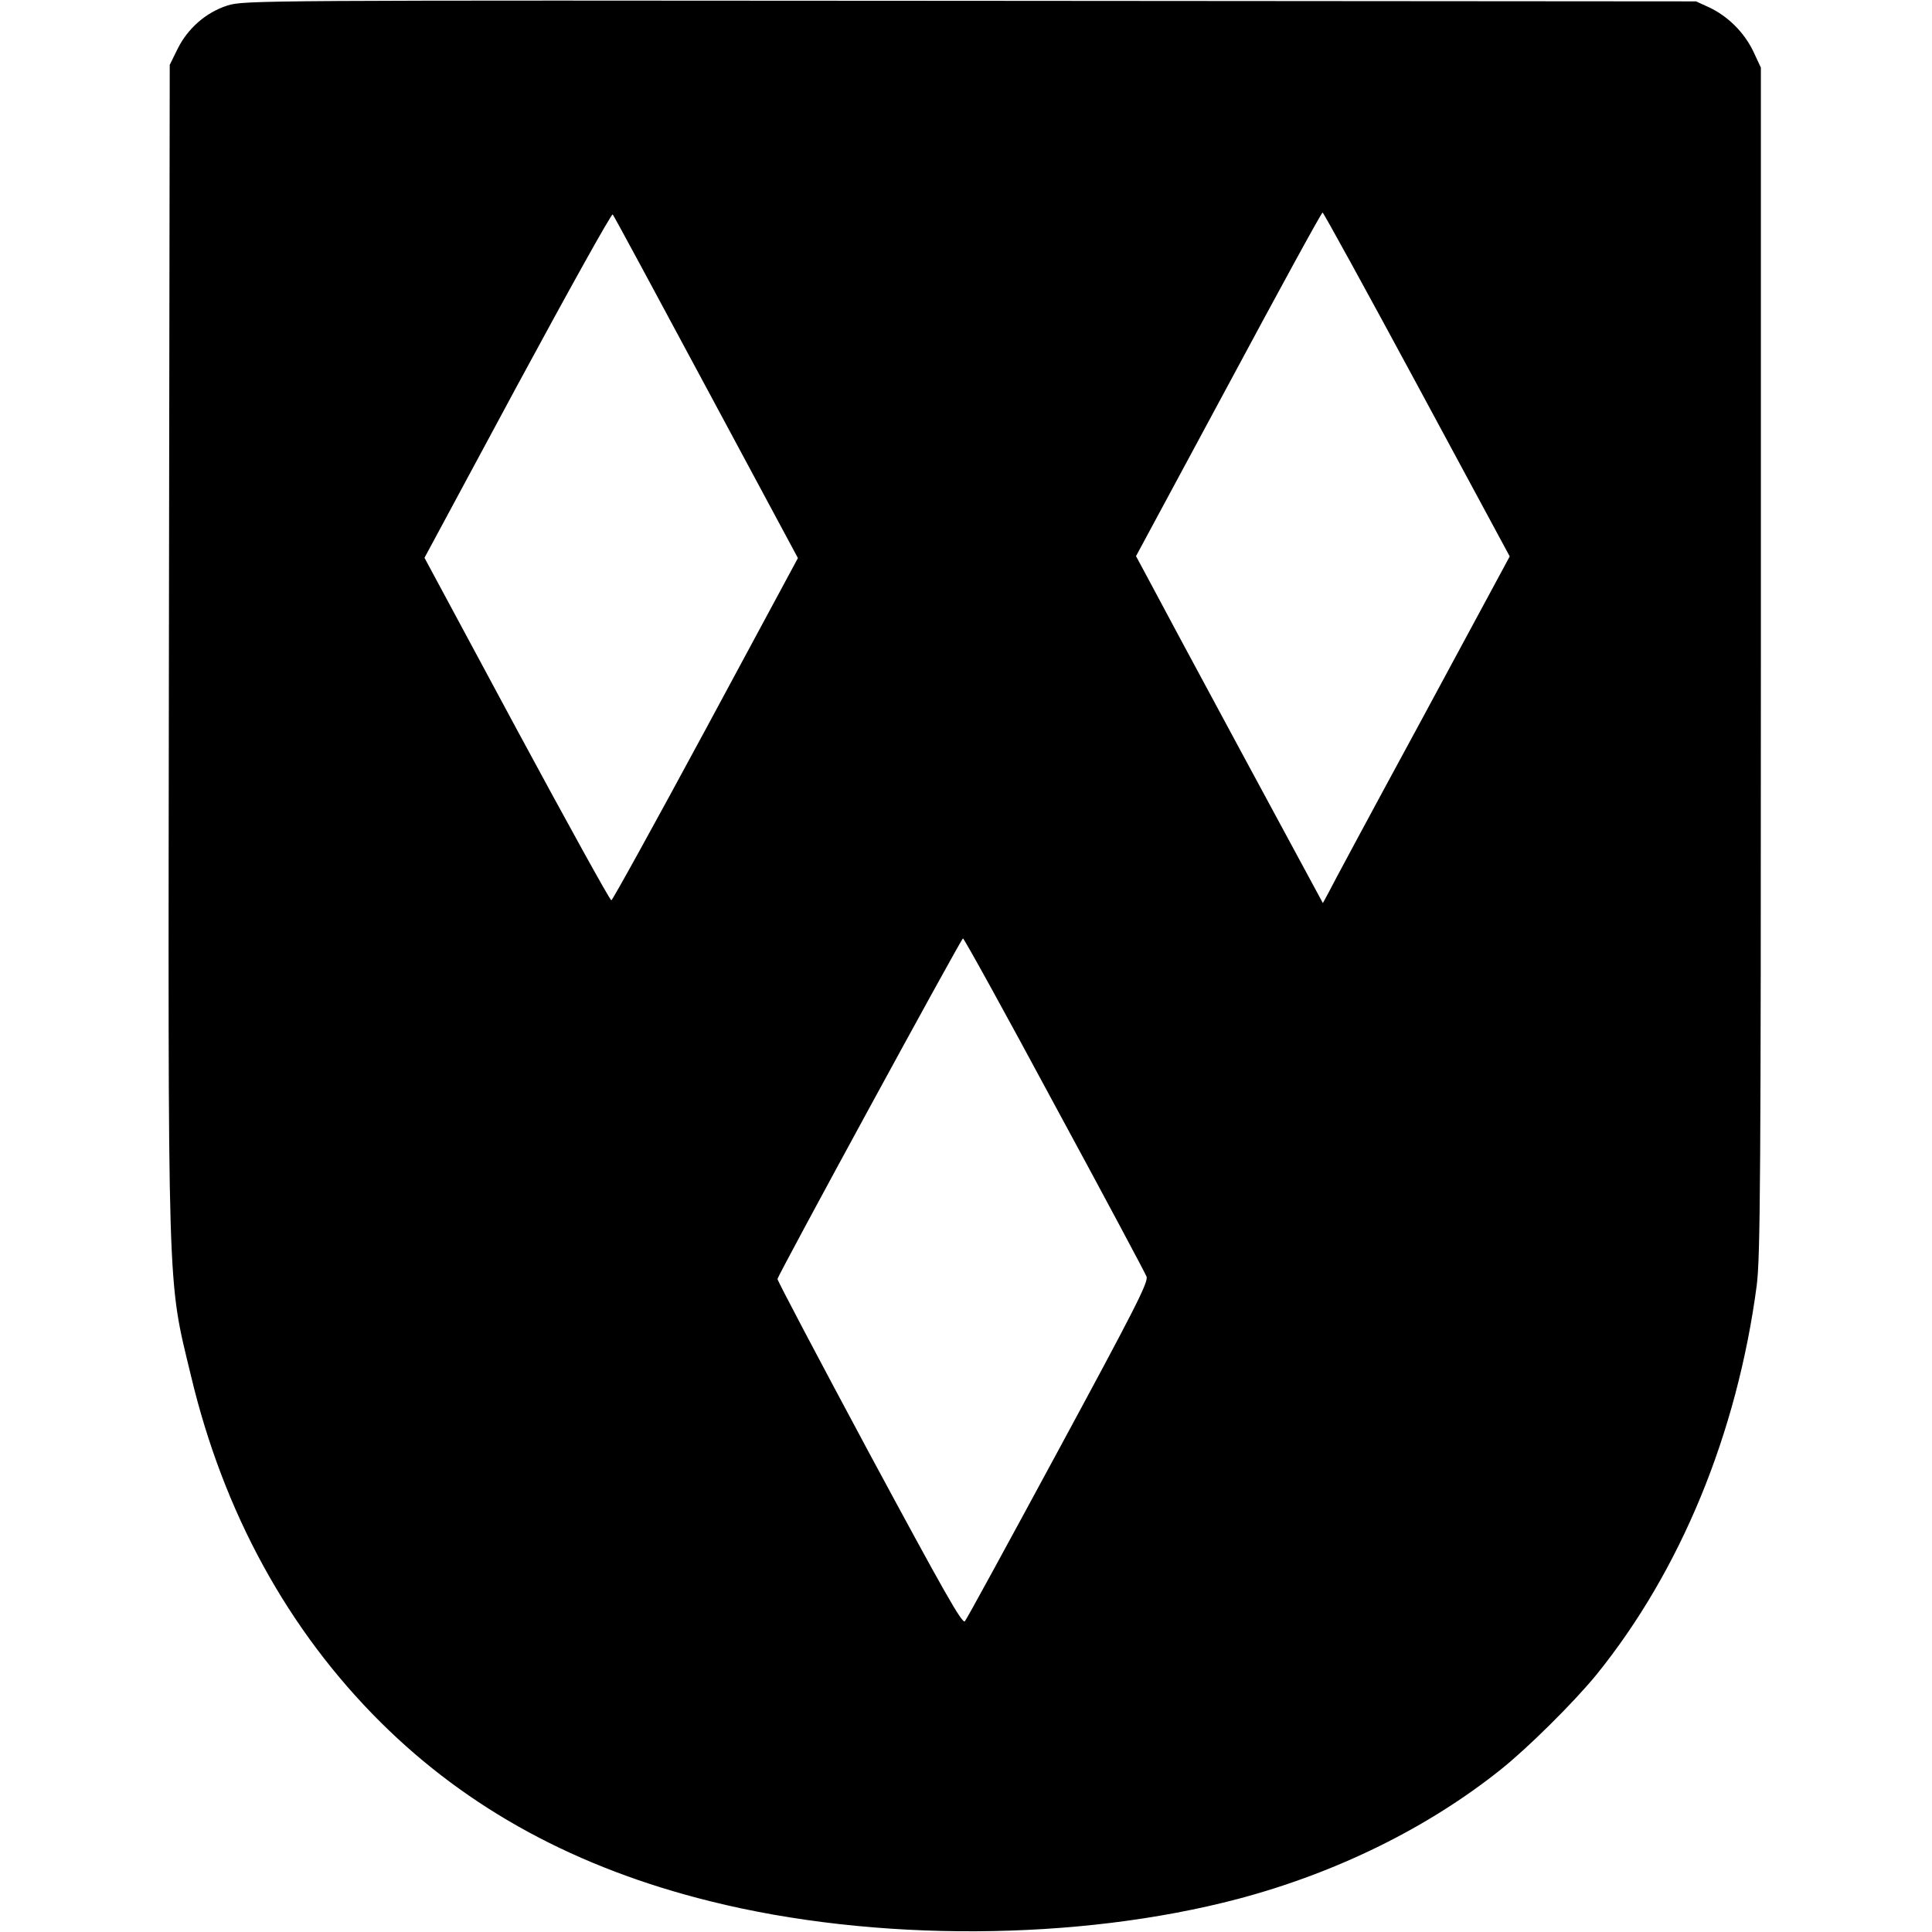 <?xml version="1.0" standalone="no"?>
<!DOCTYPE svg PUBLIC "-//W3C//DTD SVG 20010904//EN"
 "http://www.w3.org/TR/2001/REC-SVG-20010904/DTD/svg10.dtd">
<svg version="1.0" xmlns="http://www.w3.org/2000/svg"
 width="700pt" height="700pt" viewBox="0 0 700 700"
 preserveAspectRatio="xMidYMid meet">
<g transform="translate(0,700) scale(0.1,-0.1)"
fill="#000000" stroke="none">
<path d="M824 6980 c-78 -25 -144 -83 -181 -158 l-28 -57 -3 -2115 c-3 -2389
-7 -2273 80 -2635 118 -496 352 -922 687 -1255 317 -315 711 -529 1196 -649
594 -148 1331 -144 1911 9 358 95 688 258 952 469 99 79 265 244 346 343 305
377 510 874 581 1411 13 103 15 386 15 2265 l0 2147 -28 60 c-33 68 -92 127
-161 159 l-46 21 -2630 2 c-2577 2 -2631 2 -2691 -17z m1735 -1384 l332 -618
-334 -620 c-184 -341 -338 -620 -342 -620 -5 0 -159 279 -343 620 l-334 621
337 626 c186 344 341 623 345 618 4 -4 156 -286 339 -627z m2575 11 l336 -623
-321 -595 c-177 -326 -329 -609 -338 -628 l-18 -33 -296 548 c-163 302 -315
585 -338 629 l-43 80 335 622 c184 343 337 623 341 623 3 0 157 -280 342 -623z
m-1314 -2608 c179 -330 329 -611 334 -624 8 -19 -40 -113 -319 -629 -180 -333
-332 -612 -339 -620 -9 -12 -77 109 -346 608 -184 343 -334 627 -333 632 4 19
666 1234 672 1234 4 0 153 -270 331 -601z"/>
</g>
</svg>
